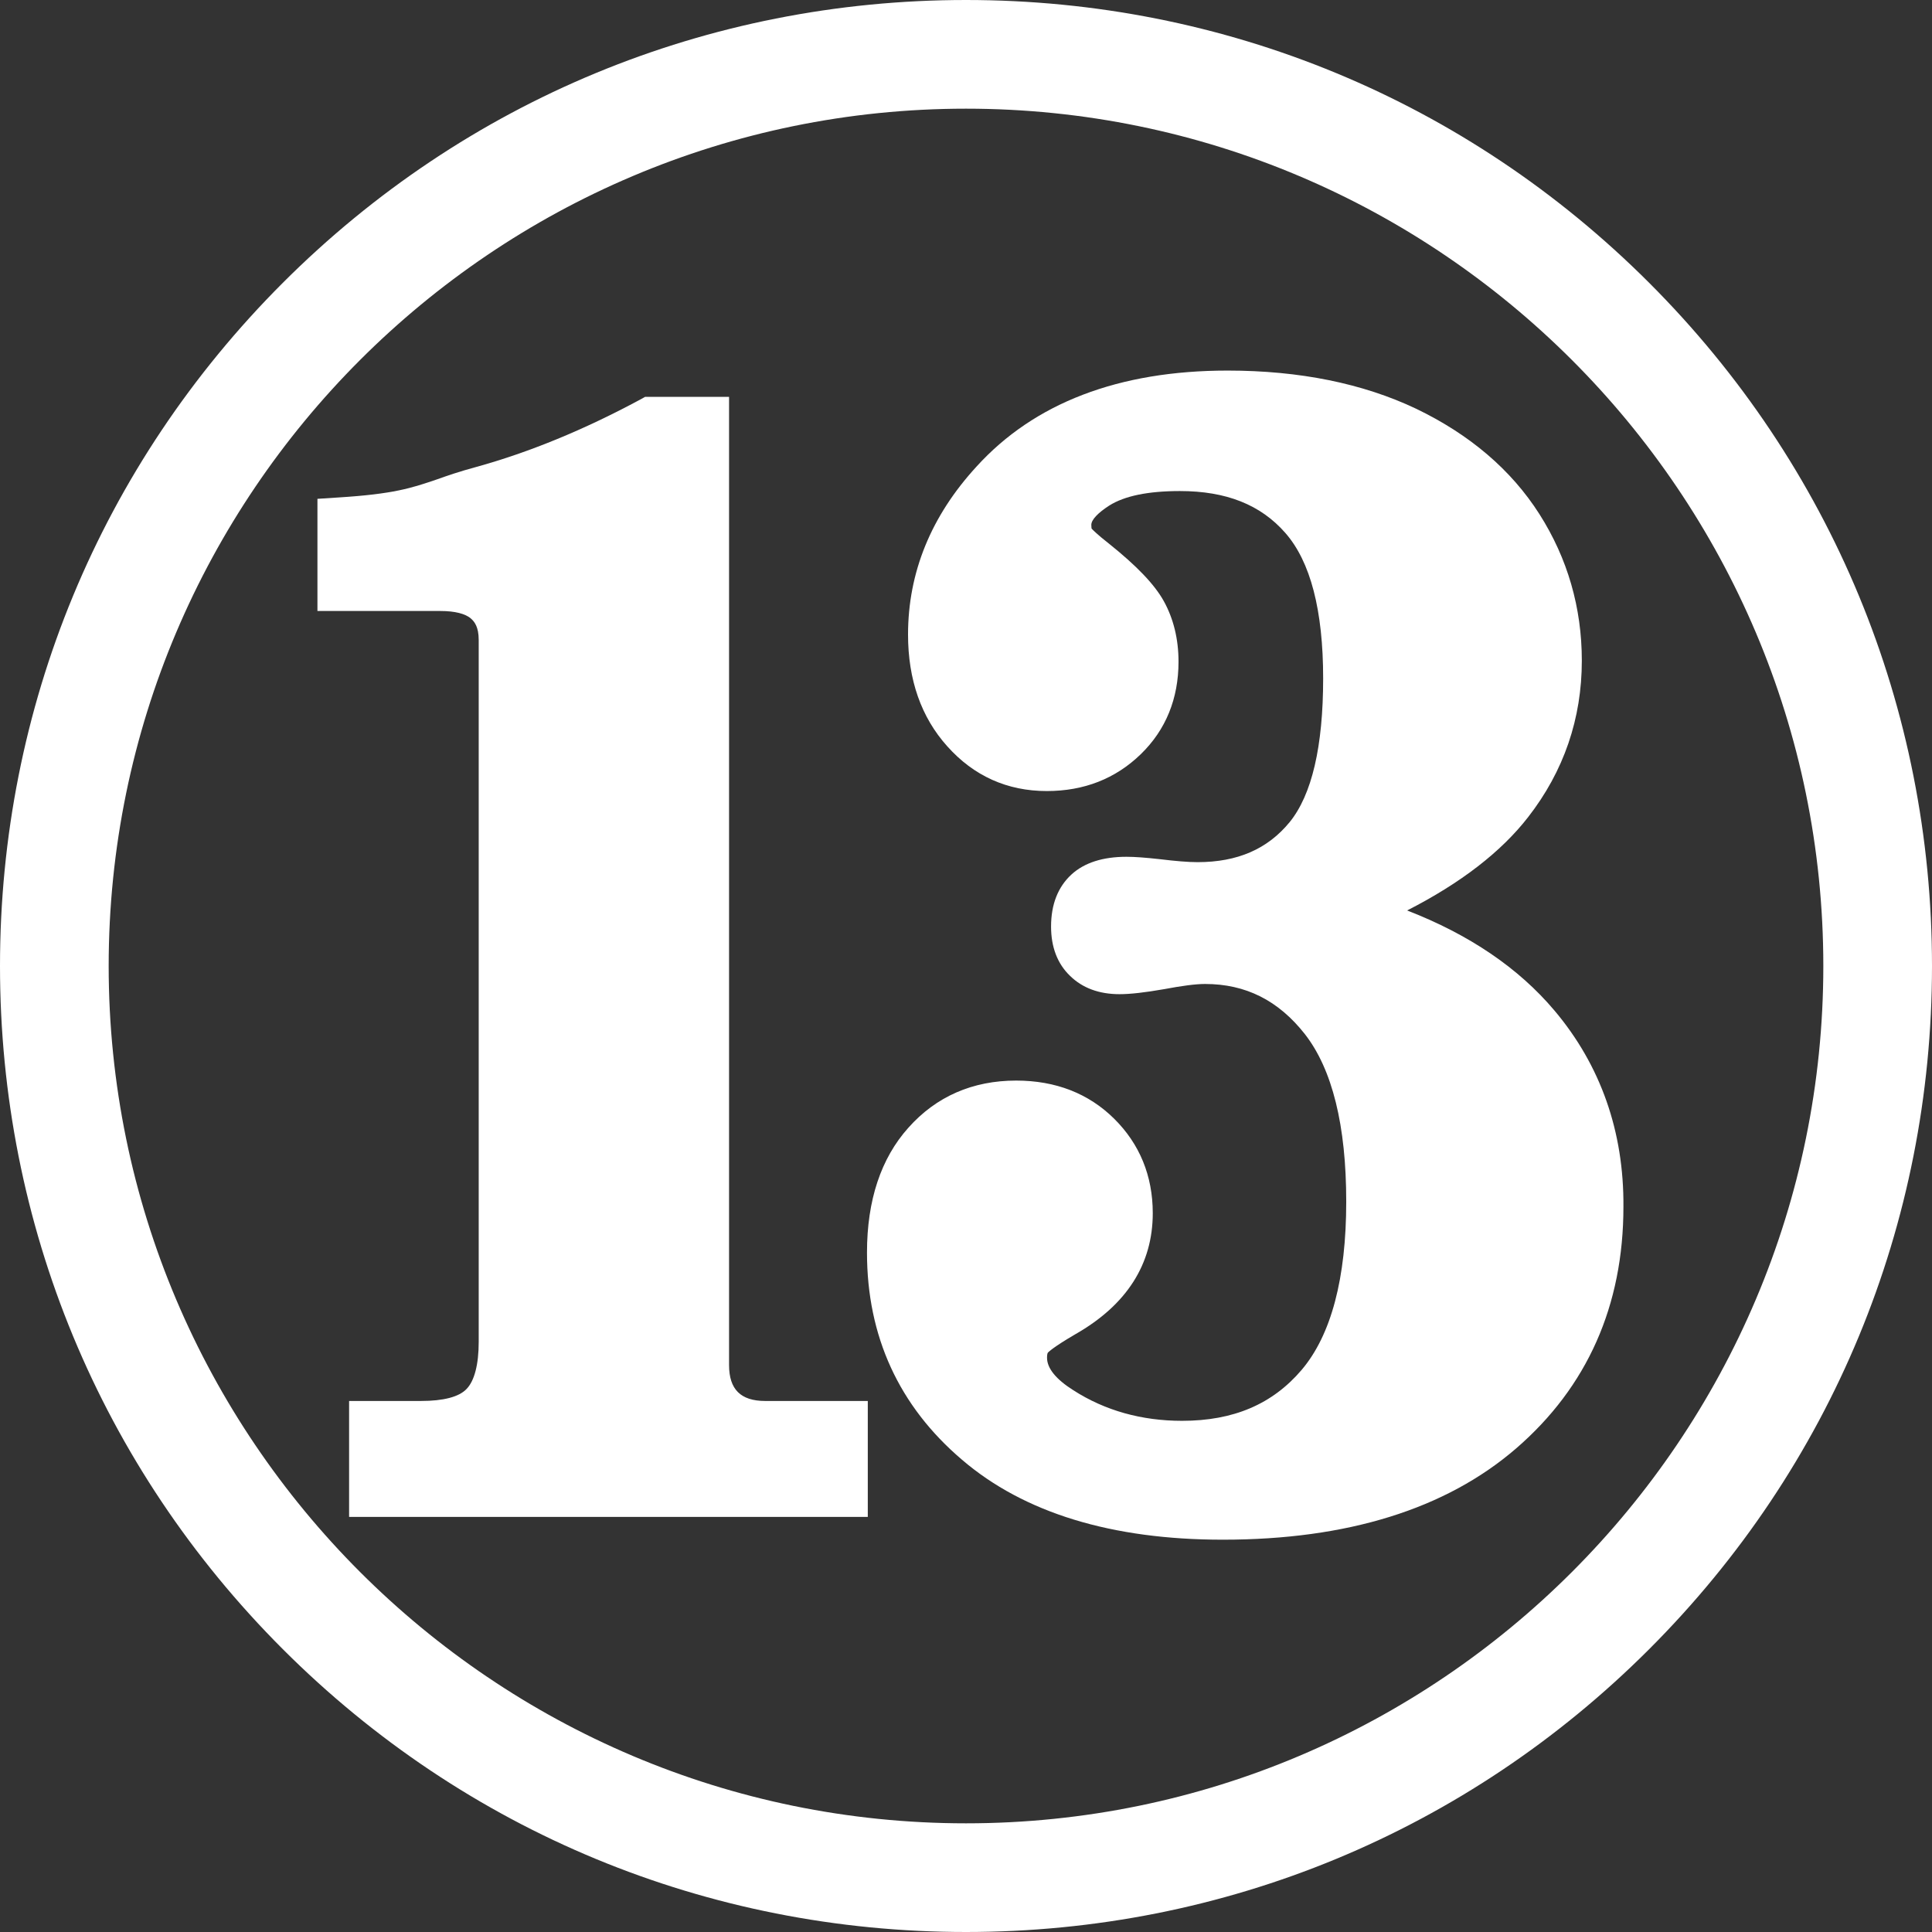 <?xml version="1.0" encoding="UTF-8"?>
<svg enable-background="new 0 0 72 72" version="1.1" viewBox="0 0 72 72" xml:space="preserve" xmlns="http://www.w3.org/2000/svg">
<rect x="0" y="0" width="72" height="72" fill="#333333" stroke="none"/>
<style type="text/css">
	.st0{fill:#FFFFFF;}
</style>
	<path class="st0" d="m36 72c-9.62 0-18.66-3.74-25.46-10.54s-10.54-15.84-10.54-25.46 3.74-18.66 10.54-25.46 15.84-10.54 25.46-10.54 18.66 3.74 25.46 10.54 10.54 15.84 10.54 25.46-3.74 18.66-10.54 25.46-15.84 10.54-25.46 10.54zm0-67.95c-17.62 0-31.95 14.33-31.95 31.95s14.33 31.95 31.95 31.95 31.95-14.33 31.95-31.95-14.33-31.95-31.95-31.95z"/>
		<path class="st0" d="m27.5 51.88c-0.22-0.22-0.33-0.55-0.33-1.01v-36.08h-3.13l-0.18 0.1c-2.08 1.12-4.14 1.97-6.14 2.52-0.59 0.16-1.03 0.31-1.42 0.45-0.97 0.33-1.62 0.55-3.7 0.68l-0.77 0.05v4.18h4.58c0.54 0 0.94 0.1 1.15 0.29 0.12 0.11 0.28 0.3 0.28 0.79v26.16c0 0.84-0.16 1.45-0.45 1.75-0.28 0.3-0.87 0.45-1.7 0.45h-2.68v4.32h19.33v-4.32h-3.83c-0.45 0-0.79-0.11-1.01-0.33z"/>
		<path class="st0" d="m57.93 37.66c-1.33-1.58-3.17-2.83-5.49-3.73 2-1.02 3.51-2.19 4.51-3.48 1.33-1.71 2-3.67 2-5.83 0-1.97-0.53-3.81-1.58-5.46s-2.6-2.97-4.6-3.93c-1.98-0.94-4.34-1.42-7.02-1.42-4.06 0-7.21 1.21-9.36 3.58-1.69 1.84-2.55 3.94-2.55 6.26 0 1.68 0.49 3.08 1.46 4.16 0.99 1.11 2.24 1.67 3.71 1.67 1.39 0 2.56-0.46 3.5-1.37s1.41-2.08 1.41-3.45c0-0.85-0.19-1.61-0.55-2.26-0.35-0.63-1.02-1.32-2.03-2.13-0.46-0.36-0.61-0.52-0.66-0.57 0-0.02-0.01-0.06-0.01-0.14 0-0.19 0.25-0.45 0.67-0.72 0.57-0.36 1.45-0.54 2.63-0.54 1.73 0 3.01 0.51 3.93 1.56 0.94 1.07 1.41 2.89 1.41 5.42 0 2.54-0.42 4.34-1.25 5.36-0.82 1-1.94 1.49-3.43 1.49-0.35 0-0.82-0.04-1.4-0.11-0.54-0.06-0.94-0.09-1.25-0.09-0.88 0-1.57 0.22-2.05 0.66-0.5 0.46-0.76 1.11-0.76 1.94 0 0.77 0.24 1.39 0.71 1.84 0.46 0.45 1.08 0.68 1.84 0.68 0.4 0 0.94-0.06 1.68-0.19 0.64-0.12 1.15-0.19 1.51-0.19 1.51 0 2.73 0.61 3.72 1.87 1.02 1.31 1.54 3.4 1.54 6.24 0 2.86-0.56 4.97-1.66 6.27-1.09 1.28-2.54 1.9-4.46 1.9-1.5 0-2.87-0.38-4.05-1.14-0.65-0.41-0.98-0.82-0.98-1.21 0-0.09 0.01-0.16 0.03-0.19 0.02-0.02 0.19-0.2 1.03-0.69 1.91-1.09 2.88-2.61 2.88-4.51 0-1.39-0.49-2.58-1.44-3.52s-2.18-1.42-3.65-1.42c-1.62 0-2.98 0.59-4.02 1.76-1.02 1.14-1.54 2.7-1.54 4.65 0 3.12 1.19 5.72 3.54 7.72 2.31 1.98 5.58 2.98 9.72 2.98 4.64 0 8.31-1.14 10.93-3.4 2.65-2.29 4-5.32 4-9.01 0.02-2.8-0.85-5.27-2.57-7.31z"/>
</svg>
